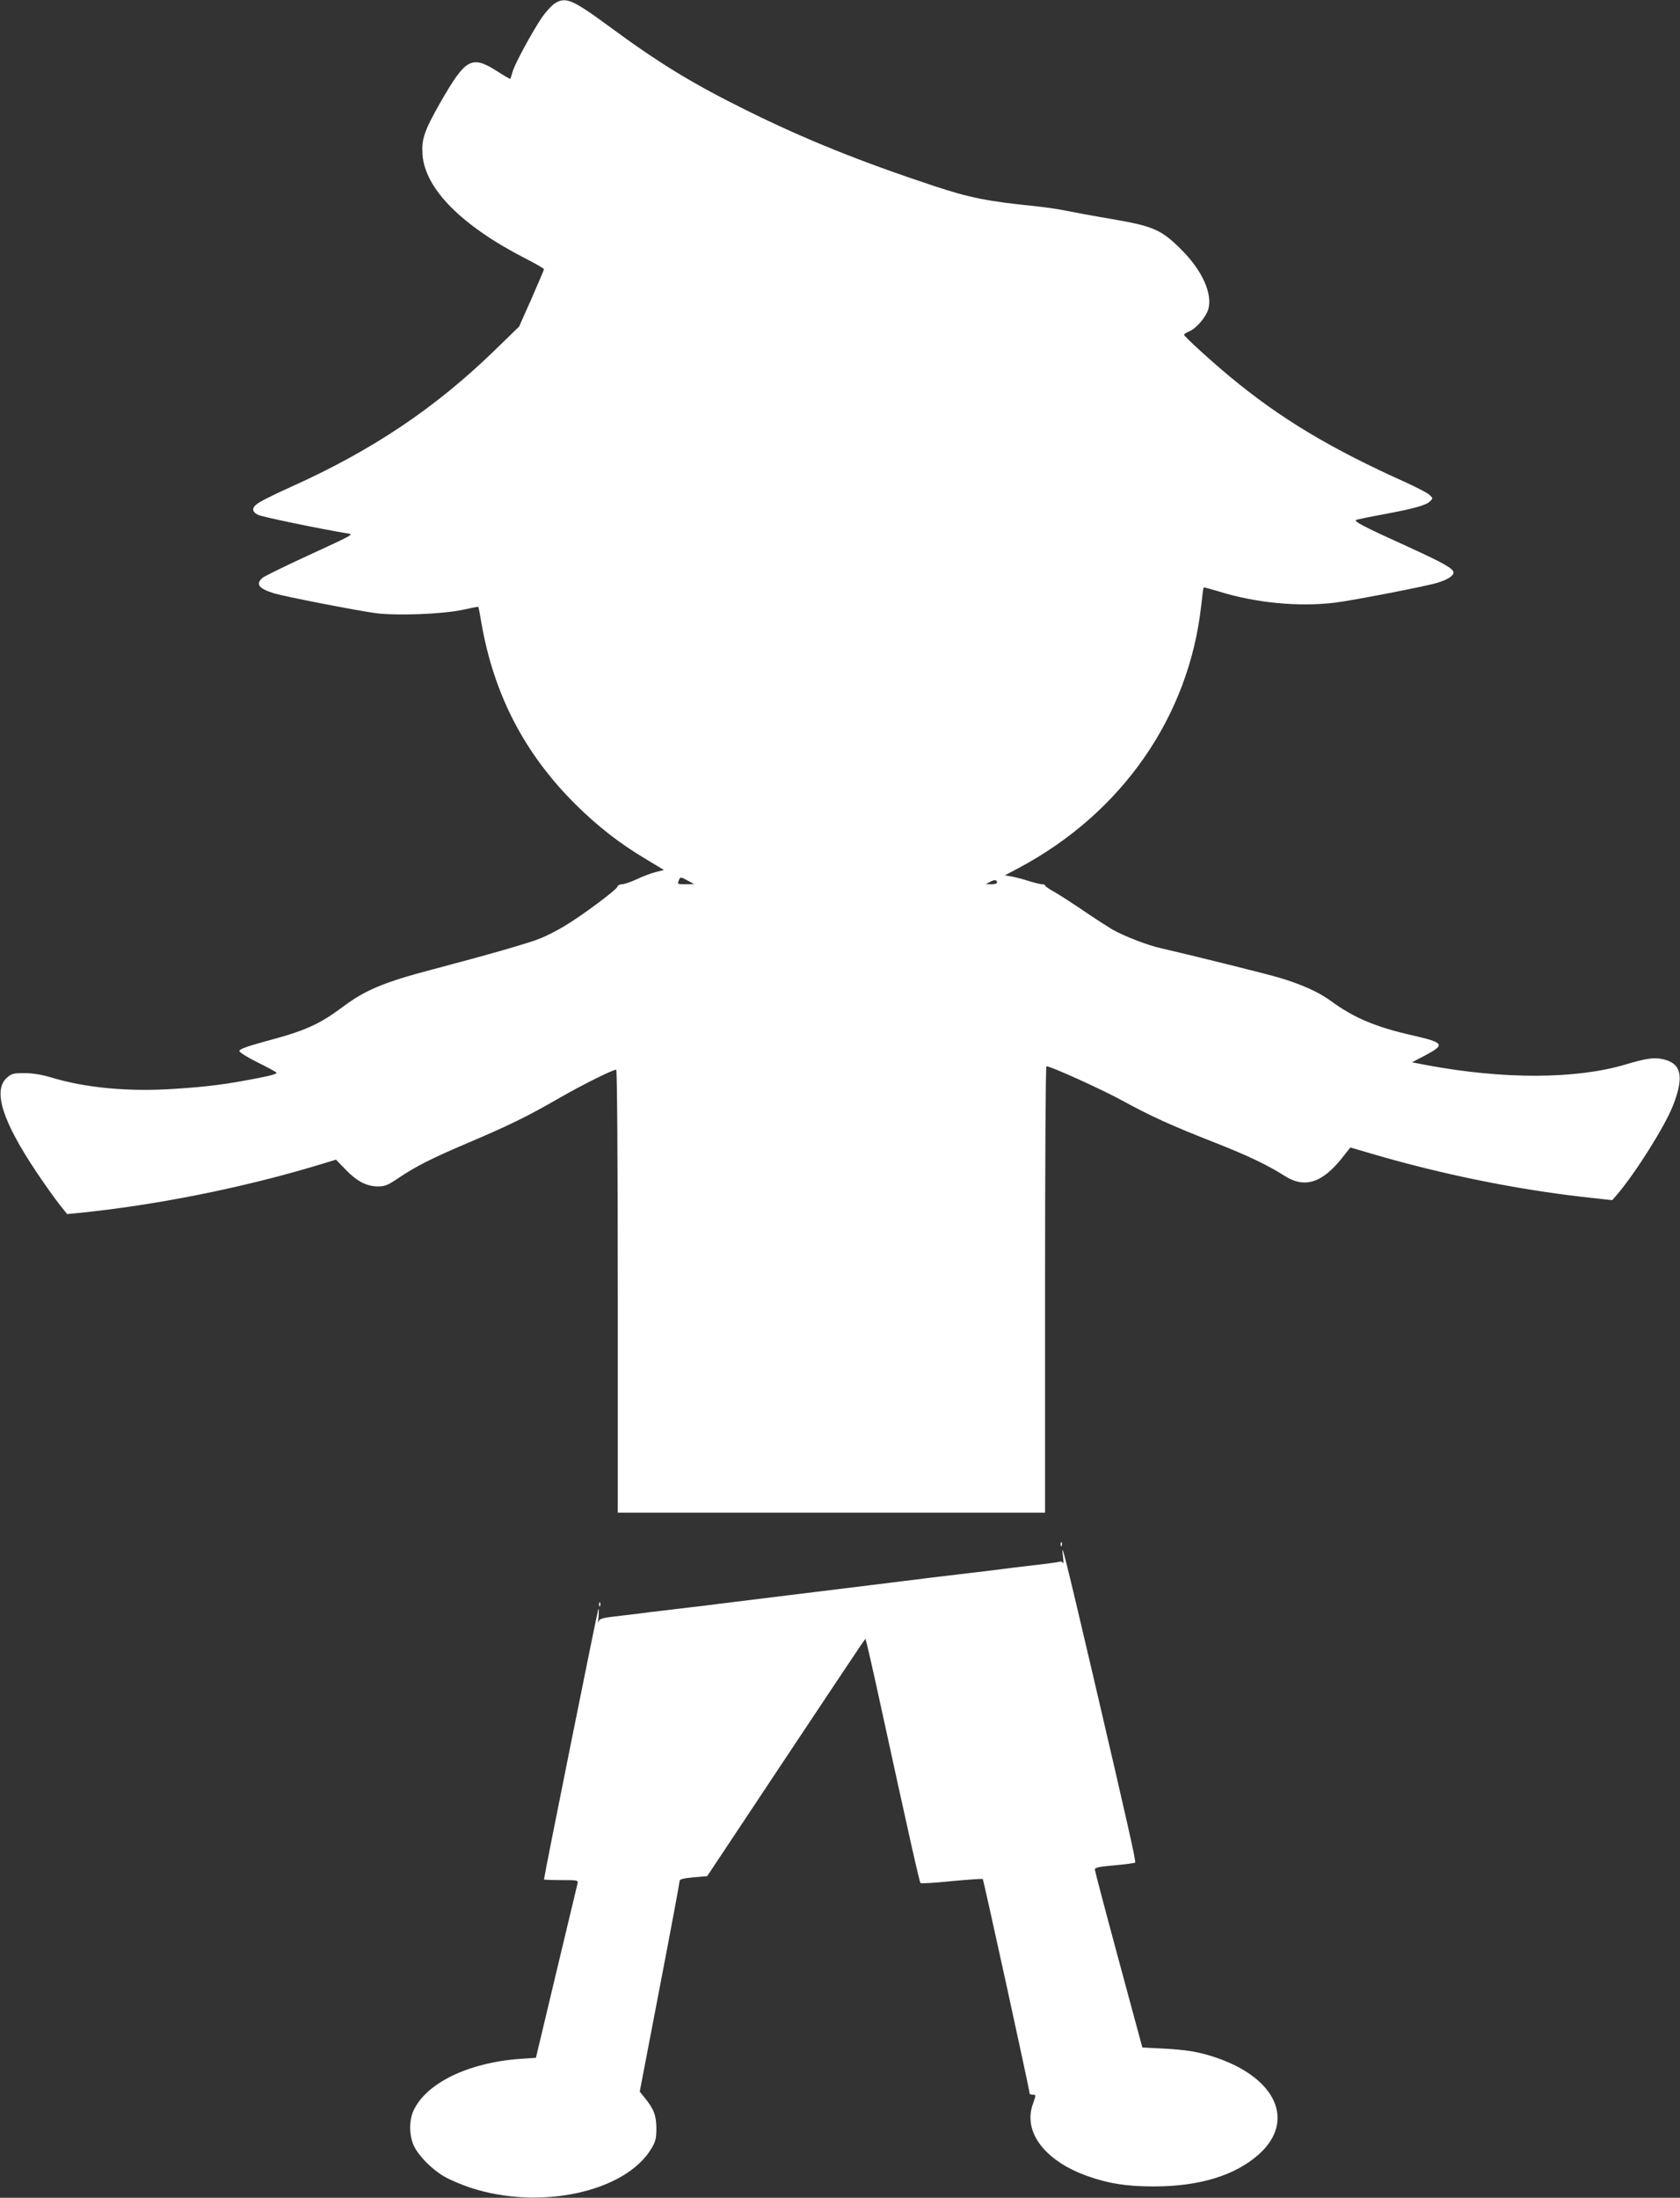 <?xml version="1.0" standalone="no"?>
<!DOCTYPE svg PUBLIC "-//W3C//DTD SVG 20010904//EN"
 "http://www.w3.org/TR/2001/REC-SVG-20010904/DTD/svg10.dtd">
<svg version="1.0" xmlns="http://www.w3.org/2000/svg"
 width="979pt" height="1280pt" viewBox="0 0 979 1280"
 preserveAspectRatio="xMidYMid meet">
<rect x="0" y="0" width="979" height="1280" fill="#333333" stroke="none"/>
<g transform="translate(0,1280) scale(0.1,-0.1)"
fill="#ffffff" stroke="none">
<path d="M3230 12778 c-18 -13 -50 -48 -71 -78 -57 -84 -158 -270 -171 -315
-6 -22 -13 -42 -14 -44 -2 -2 -35 17 -75 43 -151 96 -184 78 -333 -181 -94
-166 -110 -212 -104 -304 15 -199 228 -414 601 -605 59 -30 107 -58 107 -62 0
-4 -33 -80 -72 -170 l-73 -164 -143 -139 c-346 -336 -713 -582 -1187 -795 -71
-32 -150 -70 -175 -85 -54 -30 -59 -57 -15 -78 25 -12 354 -80 510 -106 49 -8
65 1 -234 -137 -128 -59 -242 -115 -252 -124 -41 -37 -21 -62 69 -90 64 -19
475 -99 590 -115 124 -16 387 -6 507 19 50 11 91 19 92 18 2 -2 10 -43 18 -92
72 -417 250 -762 549 -1059 129 -128 259 -229 409 -318 l106 -64 -48 -12 c-27
-7 -76 -25 -111 -42 -34 -16 -72 -29 -85 -29 -13 0 -25 -6 -27 -14 -4 -18
-211 -172 -308 -229 -41 -25 -103 -57 -138 -71 -63 -27 -309 -97 -631 -182
-282 -74 -393 -120 -523 -218 -139 -103 -218 -139 -448 -200 -109 -30 -155
-46 -155 -57 0 -8 43 -35 103 -65 57 -28 107 -55 113 -61 6 -6 -29 -17 -103
-31 -193 -38 -291 -50 -481 -63 -274 -19 -527 4 -733 67 -54 16 -106 24 -153
24 -63 0 -74 -3 -101 -27 -83 -74 -26 -254 175 -553 46 -69 105 -151 130 -183
l46 -58 62 6 c453 45 961 147 1396 278 l109 33 57 -59 c66 -68 121 -96 187
-97 39 0 58 7 114 45 108 73 196 117 414 210 240 102 348 155 531 261 127 73
309 164 330 164 5 0 9 -502 9 -1290 l0 -1290 1245 0 1245 0 0 1300 c0 715 3
1300 8 1300 25 0 317 -132 440 -199 172 -94 287 -146 547 -248 188 -74 301
-128 402 -192 116 -74 219 -41 337 109 l45 57 133 -39 c396 -116 823 -203
1213 -248 l180 -20 28 32 c111 131 281 402 327 521 68 175 47 251 -75 271 -44
7 -92 -1 -200 -33 -289 -87 -713 -88 -1158 -5 l-89 17 73 38 c123 65 116 76
-66 118 -218 49 -346 103 -482 203 -68 50 -169 95 -296 133 -75 23 -508 130
-686 171 -83 18 -219 71 -290 111 -25 15 -100 63 -166 108 -66 45 -144 95
-172 111 -29 16 -53 32 -53 37 0 4 -8 7 -18 7 -10 0 -45 9 -78 19 -32 11 -77
22 -98 26 l-40 7 83 44 c601 321 990 882 1061 1528 6 55 12 102 14 104 2 2 40
-8 83 -21 215 -68 467 -93 683 -67 105 13 527 95 594 115 60 18 96 41 96 60 0
23 -54 54 -253 145 -278 126 -335 156 -312 163 11 3 83 18 160 32 176 33 245
52 268 75 18 17 18 18 -3 38 -12 11 -75 44 -139 73 -437 196 -729 371 -1021
613 -109 90 -270 237 -270 246 0 4 13 13 30 20 41 17 96 81 111 128 26 88 -33
223 -151 342 -119 121 -165 142 -410 184 -113 19 -236 42 -275 50 -38 8 -119
20 -180 26 -267 27 -374 48 -580 116 -432 143 -755 273 -1090 439 -322 159
-515 277 -812 496 -210 154 -249 170 -313 127z m780 -5108 l35 -19 -47 -1
c-51 0 -51 0 -42 24 8 20 11 20 54 -4z m1800 -11 c0 -5 -15 -9 -32 -9 l-33 1
25 13 c25 14 40 13 40 -5z"/>
<path d="M6181 3804 c0 -11 3 -14 6 -6 3 7 2 16 -1 19 -3 4 -6 -2 -5 -13z"/>
<path d="M6195 3730 c3 -25 3 -40 -1 -33 -3 7 -11 10 -17 8 -7 -3 -52 -9 -102
-15 -111 -13 -237 -28 -335 -41 -41 -5 -113 -13 -160 -19 -47 -6 -119 -14
-160 -19 -41 -6 -113 -14 -160 -20 -47 -6 -123 -15 -170 -21 -47 -6 -123 -15
-170 -21 -47 -6 -116 -14 -155 -19 -38 -5 -108 -13 -155 -19 -47 -6 -123 -15
-170 -21 -47 -6 -123 -15 -170 -21 -47 -6 -119 -14 -160 -20 -41 -5 -113 -13
-160 -19 -47 -6 -119 -14 -160 -19 -41 -6 -118 -15 -170 -21 -115 -13 -127
-16 -133 -38 -3 -9 -2 6 1 33 2 28 2 48 -1 45 -4 -4 -317 -1559 -317 -1576 0
-2 45 -4 100 -4 99 0 100 0 95 -22 -3 -13 -59 -246 -124 -518 l-118 -495 -91
-6 c-304 -22 -549 -141 -623 -303 -26 -58 -25 -144 3 -204 28 -59 106 -138
178 -179 31 -18 97 -46 147 -63 407 -136 911 -27 1061 230 22 37 27 57 27 115
-1 75 -14 110 -67 176 l-30 37 116 605 c64 332 116 611 116 620 0 12 17 17 80
23 l81 7 456 686 c529 794 462 696 468 689 3 -2 44 -182 91 -399 160 -734 222
-1010 228 -1016 3 -4 85 1 182 11 97 9 179 15 181 12 5 -5 273 -1230 273
-1248 0 -5 9 -8 19 -8 19 0 19 -1 -1 -57 -56 -161 71 -328 317 -416 127 -45
228 -61 390 -61 265 0 474 64 612 188 213 192 101 443 -250 562 -96 33 -173
46 -311 53 l-119 6 -138 510 c-76 281 -138 517 -139 526 0 12 21 17 115 25 63
6 117 13 120 16 6 6 -44 227 -245 1088 -170 726 -190 804 -175 690z"/>
<path d="M3491 3454 c0 -11 3 -14 6 -6 3 7 2 16 -1 19 -3 4 -6 -2 -5 -13z"/>
</g>
</svg>
